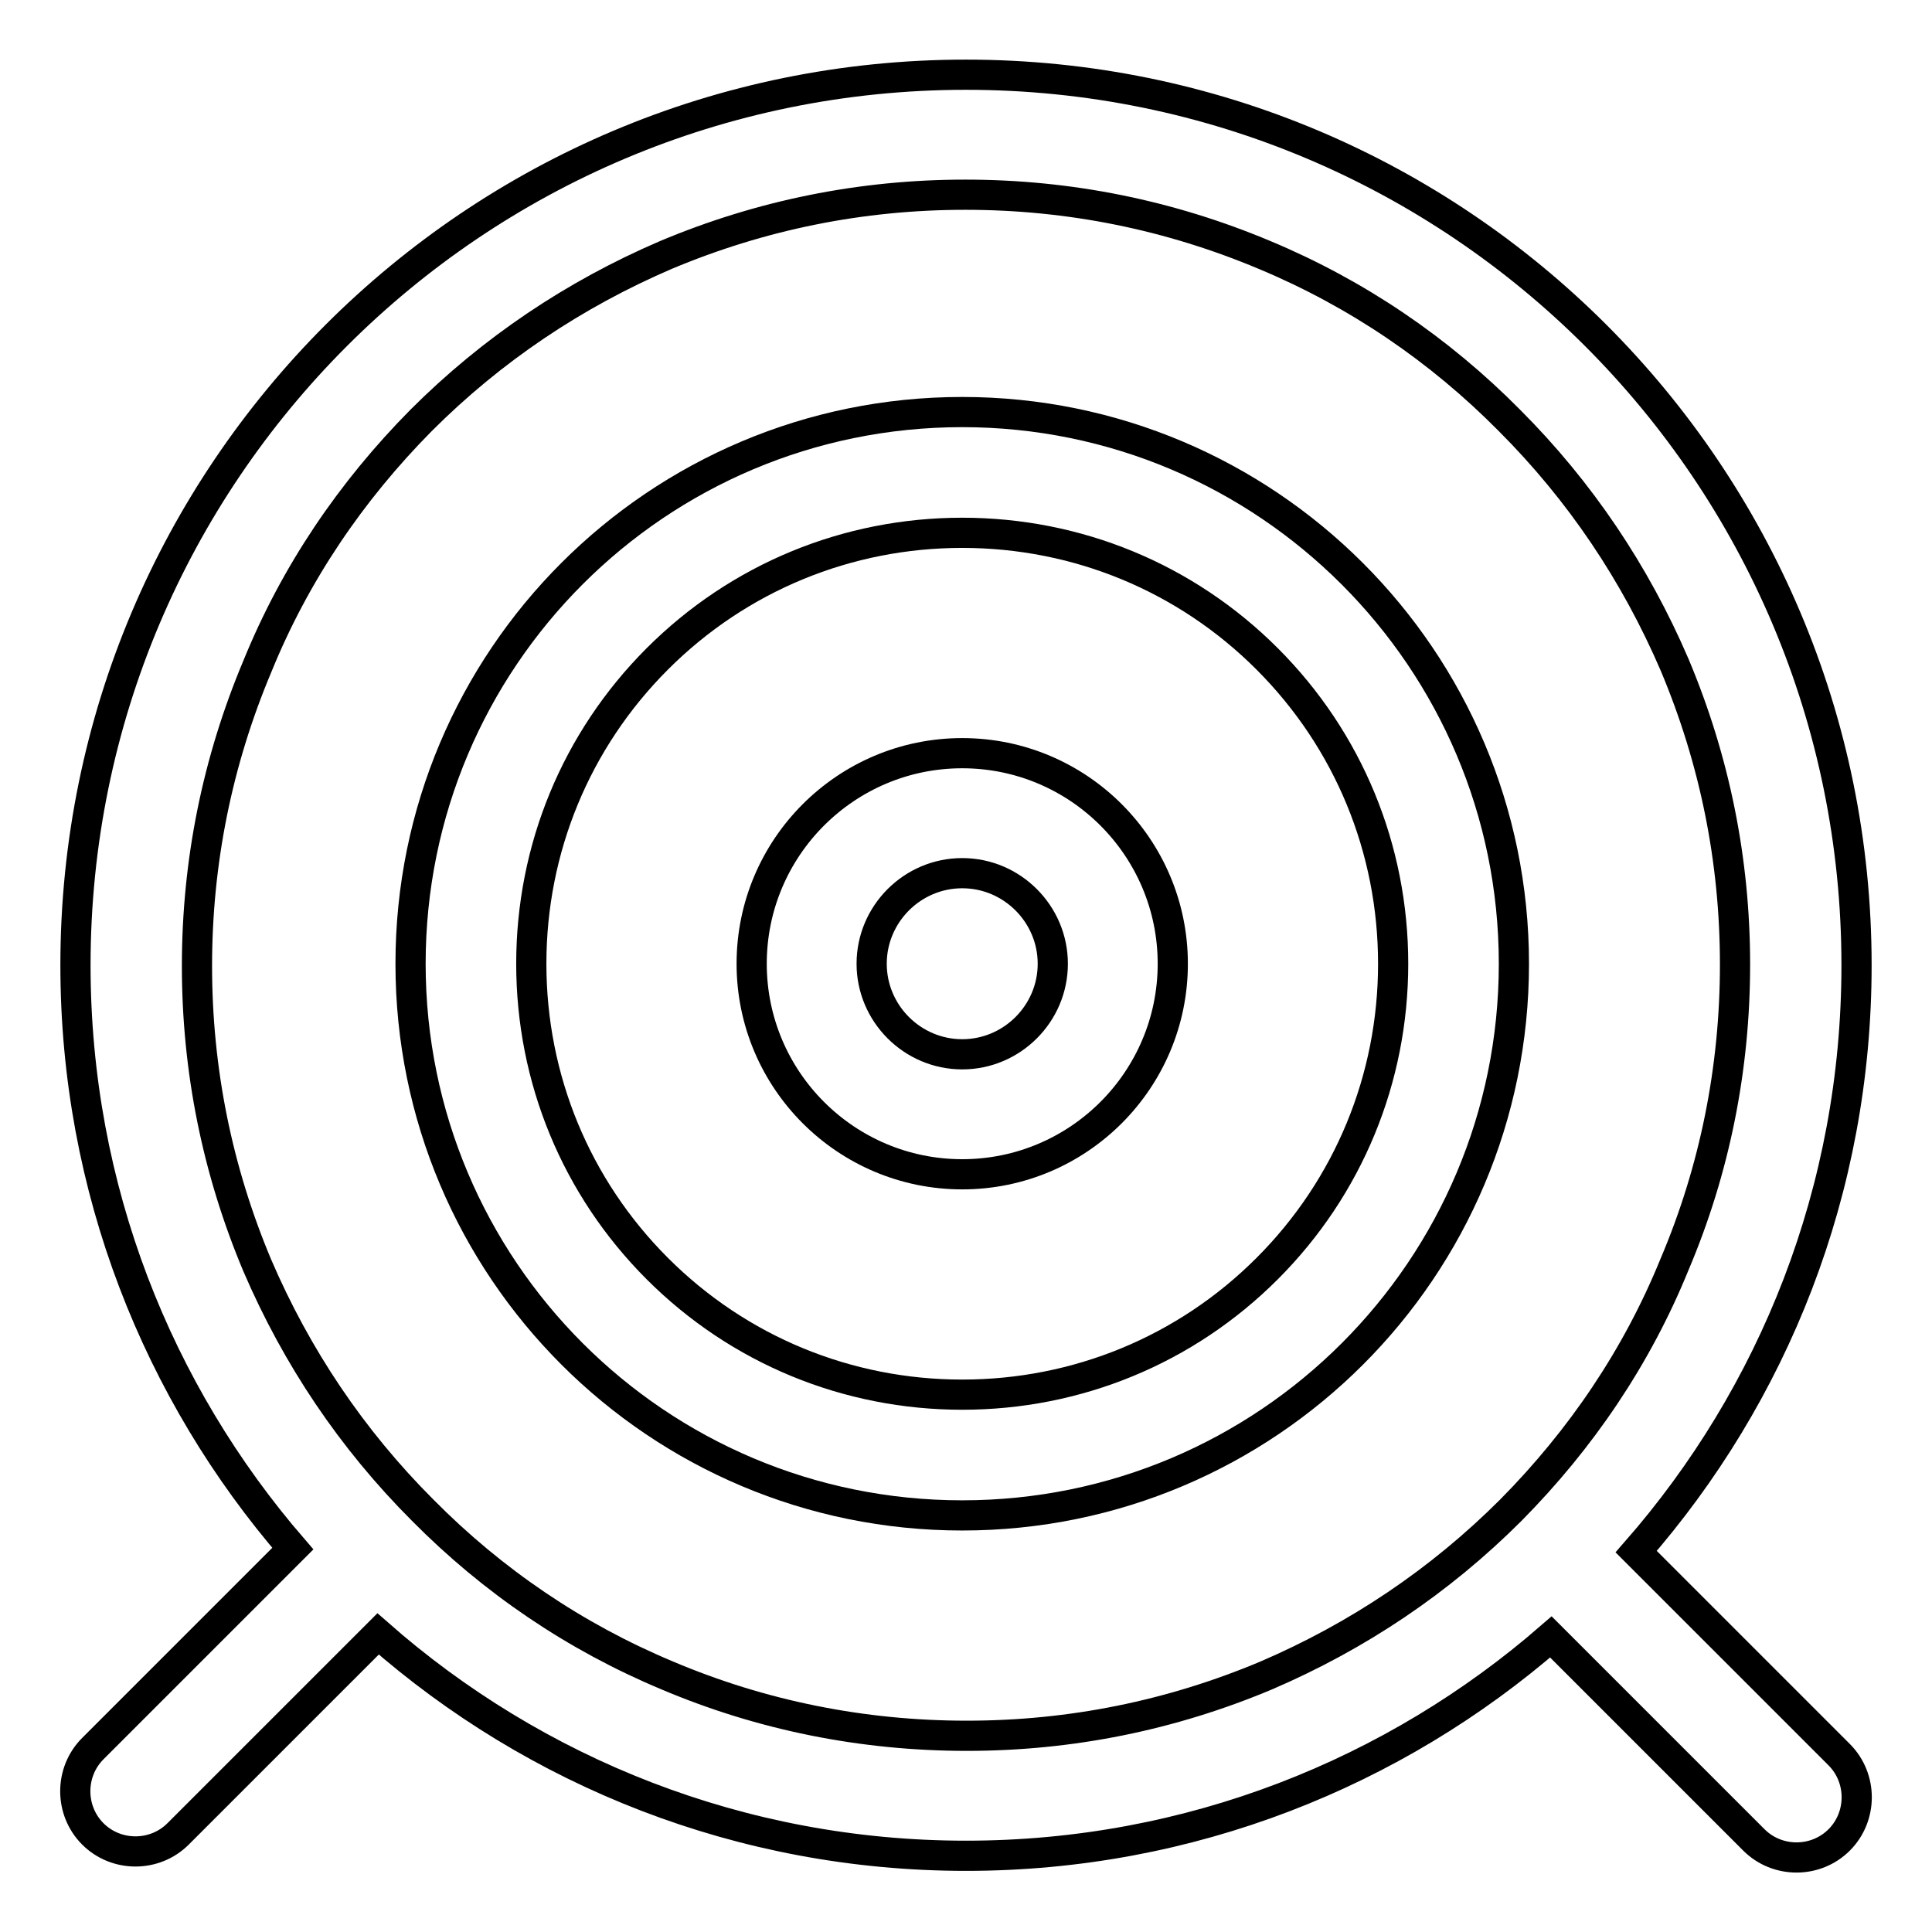 <?xml version="1.0" encoding="utf-8"?>
<!-- Svg Vector Icons : http://www.onlinewebfonts.com/icon -->
<!DOCTYPE svg PUBLIC "-//W3C//DTD SVG 1.1//EN" "http://www.w3.org/Graphics/SVG/1.1/DTD/svg11.dtd">
<svg version="1.1" xmlns="http://www.w3.org/2000/svg" xmlns:xlink="http://www.w3.org/1999/xlink" x="0px" y="0px" viewBox="0 0 256 256" enable-background="new 0 0 256 256" xml:space="preserve">
<g> <path stroke-width="4" fill-opacity="0" stroke="#000000"  d="M127.5,54.6c-40.4,0-73.1,32.7-73.1,73.1s32.7,73.1,73.1,73.1c40.4,0,73.1-32.7,73.1-73.1 C200.6,87.3,167.8,54.6,127.5,54.6z M167.9,168.1c-10.8,10.8-25.2,16.7-40.4,16.7s-29.6-5.9-40.4-16.7 c-10.8-10.8-16.7-25.2-16.7-40.4s5.9-29.6,16.7-40.4c10.8-10.8,25.2-16.7,40.4-16.7s29.6,5.9,40.4,16.7 c10.8,10.8,16.7,25.2,16.7,40.4S178.7,157.3,167.9,168.1z"/> <path stroke-width="4" fill-opacity="0" stroke="#000000"  d="M127.5,99.8c-15.4,0-27.9,12.5-27.9,27.9c0,15.4,12.5,27.9,27.9,27.9s27.9-12.5,27.9-27.9 C155.4,112.3,142.9,99.8,127.5,99.8z M127.5,139.7c-6.6,0-12-5.4-12-12c0-6.6,5.4-12,12-12s12,5.4,12,12 C139.5,134.3,134.1,139.7,127.5,139.7z"/> <path stroke-width="4" fill-opacity="0" stroke="#000000"  d="M216.8,205.6c18.2-20.8,29.2-47.9,29.2-77.7c0-65.2-52.8-118-118-118c-65.2,0-118,52.8-118,118 c0,29.6,10.9,56.6,28.8,77.3l-26.5,26.5c-3.1,3.1-3.1,8.2,0,11.3c3.1,3.1,8.2,3.1,11.3,0l26.5-26.5c20.8,18.3,48.1,29.4,77.9,29.4 c29.7,0,56.8-11,77.5-29l26.9,26.9c3.1,3.1,8.2,3.1,11.3,0c3.1-3.1,3.1-8.2,0-11.3L216.8,205.6L216.8,205.6z M200.2,200.1 c-9.4,9.4-20.3,16.7-32.4,21.9c-12.6,5.3-25.9,8-39.7,8s-27.2-2.7-39.7-8c-12.2-5.1-23.1-12.5-32.4-21.9 c-9.4-9.4-16.7-20.3-21.9-32.4c-5.3-12.6-8-25.9-8-39.7c0-13.8,2.7-27.1,8-39.7C39.1,76,46.5,65.1,55.8,55.7 c9.4-9.4,20.3-16.7,32.4-21.9c12.6-5.3,25.9-8,39.7-8s27.1,2.7,39.7,8c12.2,5.1,23.1,12.5,32.4,21.9c9.4,9.4,16.7,20.3,21.9,32.4 c5.3,12.6,8,25.9,8,39.7c0,13.8-2.7,27.2-8,39.7C216.9,179.8,209.5,190.7,200.2,200.1z"/></g>
</svg>